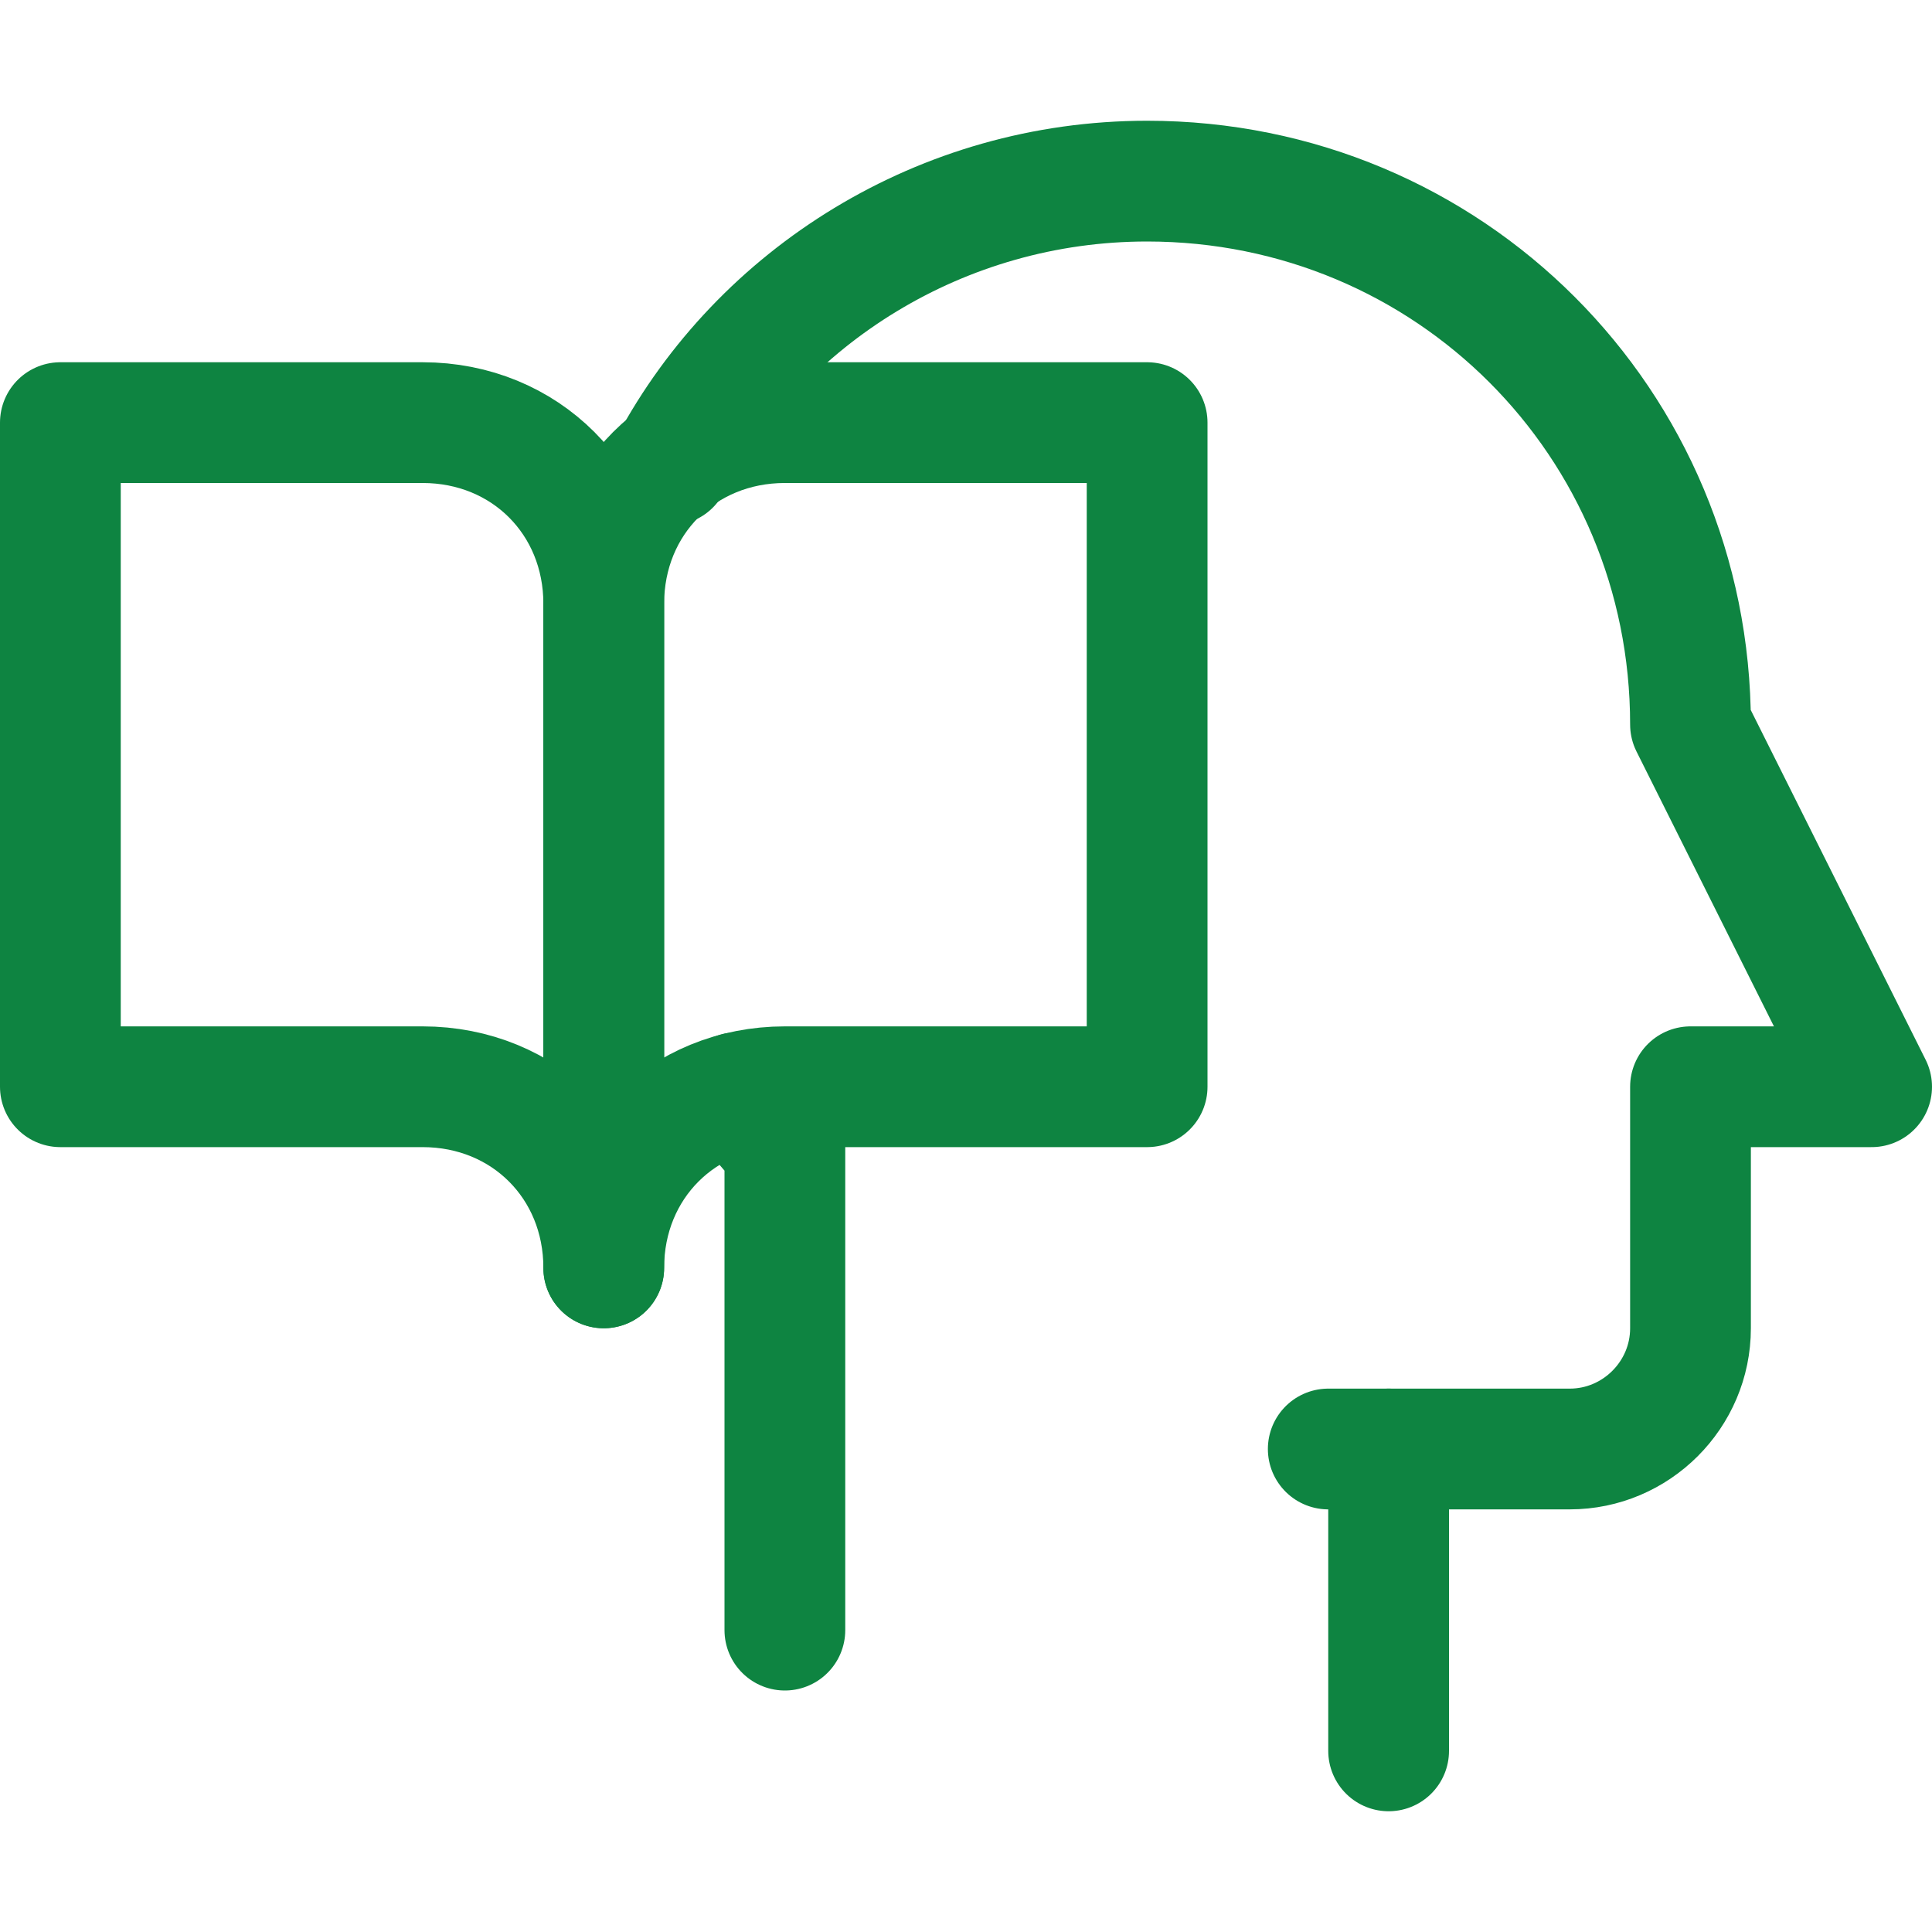 <?xml version="1.0" encoding="utf-8"?>

<svg version="1.1" id="Icons" xmlns="http://www.w3.org/2000/svg" xmlns:xlink="http://www.w3.org/1999/xlink" x="0px" y="0px"
	 viewBox="0 0 32 32" style="enable-background:new 0 0 32 32;" xml:space="preserve">
<style type="text/css">
	.st0{fill:none;stroke:#0e8441;stroke-width:2;stroke-linecap:round;stroke-linejoin:round;stroke-miterlimit:10;}
</style>
<line class="st0" x1="23" y1="24" x2="23" y2="29"/>
<path class="st0" d="M10,21V10c0-1.7-1.3-3-3-3H1v11h6C8.7,18,10,19.3,10,21L10,21"/>
<path class="st0" d="M10,21V10c0-1.7,1.3-3,3-3h6v11h-6C11.3,18,10,19.3,10,21L10,21"/>
<path class="st0" d="M12.2,18.1c0.3,0.3,0.5,0.6,0.8,0.9v8"/>
<path class="st0" d="M22,24h4c1.1,0,2-0.9,2-2v-4h3l-3-6c0-5-4-9-9-9c-3.4,0-6.4,1.9-7.9,4.7"/>
</svg>
